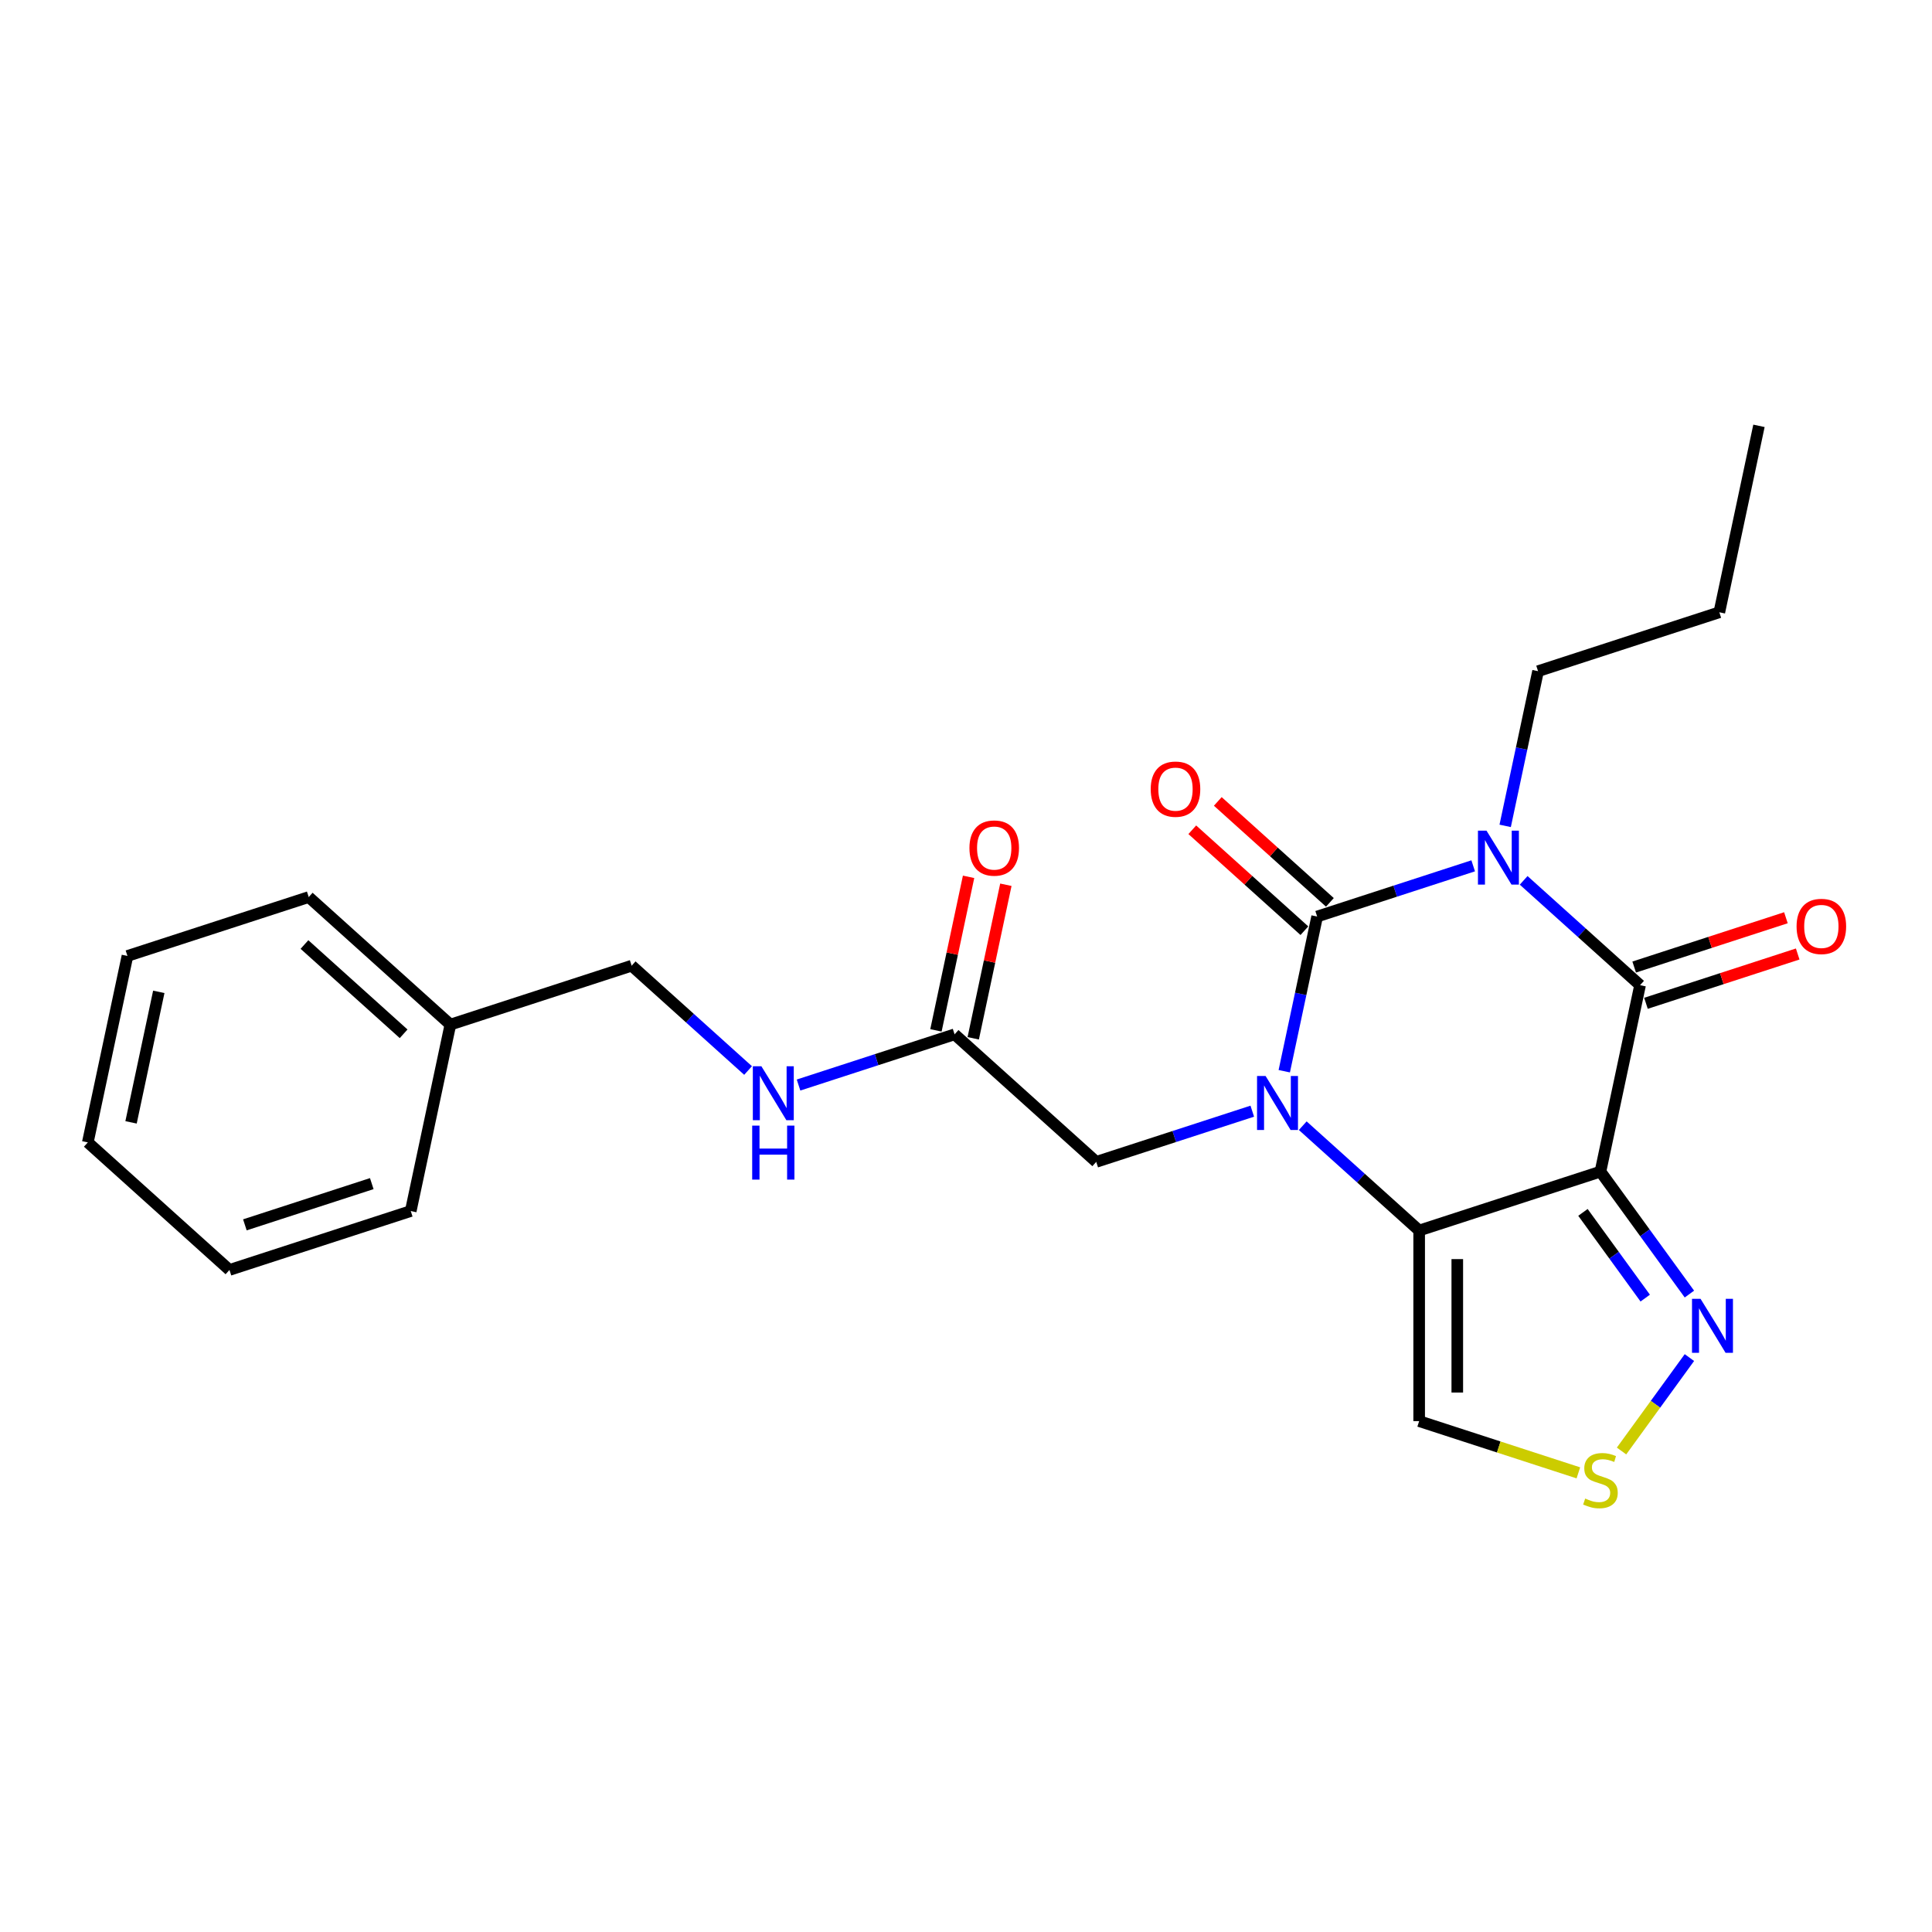 <?xml version='1.0' encoding='iso-8859-1'?>
<svg version='1.1' baseProfile='full'
              xmlns='http://www.w3.org/2000/svg'
                      xmlns:rdkit='http://www.rdkit.org/xml'
                      xmlns:xlink='http://www.w3.org/1999/xlink'
                  xml:space='preserve'
width='1000px' height='1000px' viewBox='0 0 1000 1000'>
<!-- END OF HEADER -->
<rect style='opacity:1.0;fill:#FFFFFF;stroke:none' width='1000' height='1000' x='0' y='0'> </rect>
<path class='bond-1' d='M 762.519,448.152 L 722.136,461.274' style='fill:none;fill-rule:evenodd;stroke:#0000FF;stroke-width:6px;stroke-linecap:butt;stroke-linejoin:miter;stroke-opacity:1' />
<path class='bond-1' d='M 722.136,461.274 L 681.752,474.395' style='fill:none;fill-rule:evenodd;stroke:#000000;stroke-width:6px;stroke-linecap:butt;stroke-linejoin:miter;stroke-opacity:1' />
<path class='bond-4' d='M 788.644,455.67 L 818.772,482.797' style='fill:none;fill-rule:evenodd;stroke:#0000FF;stroke-width:6px;stroke-linecap:butt;stroke-linejoin:miter;stroke-opacity:1' />
<path class='bond-4' d='M 818.772,482.797 L 848.899,509.924' style='fill:none;fill-rule:evenodd;stroke:#000000;stroke-width:6px;stroke-linecap:butt;stroke-linejoin:miter;stroke-opacity:1' />
<path class='bond-14' d='M 779.075,427.472 L 787.585,387.439' style='fill:none;fill-rule:evenodd;stroke:#0000FF;stroke-width:6px;stroke-linecap:butt;stroke-linejoin:miter;stroke-opacity:1' />
<path class='bond-14' d='M 787.585,387.439 L 796.094,347.405' style='fill:none;fill-rule:evenodd;stroke:#000000;stroke-width:6px;stroke-linecap:butt;stroke-linejoin:miter;stroke-opacity:1' />
<path class='bond-0' d='M 664.733,554.462 L 673.242,514.428' style='fill:none;fill-rule:evenodd;stroke:#0000FF;stroke-width:6px;stroke-linecap:butt;stroke-linejoin:miter;stroke-opacity:1' />
<path class='bond-0' d='M 673.242,514.428 L 681.752,474.395' style='fill:none;fill-rule:evenodd;stroke:#000000;stroke-width:6px;stroke-linecap:butt;stroke-linejoin:miter;stroke-opacity:1' />
<path class='bond-8' d='M 648.177,575.142 L 607.793,588.264' style='fill:none;fill-rule:evenodd;stroke:#0000FF;stroke-width:6px;stroke-linecap:butt;stroke-linejoin:miter;stroke-opacity:1' />
<path class='bond-8' d='M 607.793,588.264 L 567.41,601.385' style='fill:none;fill-rule:evenodd;stroke:#000000;stroke-width:6px;stroke-linecap:butt;stroke-linejoin:miter;stroke-opacity:1' />
<path class='bond-24' d='M 674.302,582.66 L 704.429,609.787' style='fill:none;fill-rule:evenodd;stroke:#0000FF;stroke-width:6px;stroke-linecap:butt;stroke-linejoin:miter;stroke-opacity:1' />
<path class='bond-24' d='M 704.429,609.787 L 734.557,636.914' style='fill:none;fill-rule:evenodd;stroke:#000000;stroke-width:6px;stroke-linecap:butt;stroke-linejoin:miter;stroke-opacity:1' />
<path class='bond-10' d='M 688.353,467.064 L 659.341,440.94' style='fill:none;fill-rule:evenodd;stroke:#000000;stroke-width:6px;stroke-linecap:butt;stroke-linejoin:miter;stroke-opacity:1' />
<path class='bond-10' d='M 659.341,440.94 L 630.328,414.817' style='fill:none;fill-rule:evenodd;stroke:#FF0000;stroke-width:6px;stroke-linecap:butt;stroke-linejoin:miter;stroke-opacity:1' />
<path class='bond-10' d='M 675.15,481.727 L 646.137,455.604' style='fill:none;fill-rule:evenodd;stroke:#000000;stroke-width:6px;stroke-linecap:butt;stroke-linejoin:miter;stroke-opacity:1' />
<path class='bond-10' d='M 646.137,455.604 L 617.125,429.481' style='fill:none;fill-rule:evenodd;stroke:#FF0000;stroke-width:6px;stroke-linecap:butt;stroke-linejoin:miter;stroke-opacity:1' />
<path class='bond-2' d='M 828.387,606.426 L 848.899,509.924' style='fill:none;fill-rule:evenodd;stroke:#000000;stroke-width:6px;stroke-linecap:butt;stroke-linejoin:miter;stroke-opacity:1' />
<path class='bond-3' d='M 828.387,606.426 L 734.557,636.914' style='fill:none;fill-rule:evenodd;stroke:#000000;stroke-width:6px;stroke-linecap:butt;stroke-linejoin:miter;stroke-opacity:1' />
<path class='bond-5' d='M 828.387,606.426 L 851.411,638.116' style='fill:none;fill-rule:evenodd;stroke:#000000;stroke-width:6px;stroke-linecap:butt;stroke-linejoin:miter;stroke-opacity:1' />
<path class='bond-5' d='M 851.411,638.116 L 874.435,669.806' style='fill:none;fill-rule:evenodd;stroke:#0000FF;stroke-width:6px;stroke-linecap:butt;stroke-linejoin:miter;stroke-opacity:1' />
<path class='bond-5' d='M 819.331,627.531 L 835.448,649.714' style='fill:none;fill-rule:evenodd;stroke:#000000;stroke-width:6px;stroke-linecap:butt;stroke-linejoin:miter;stroke-opacity:1' />
<path class='bond-5' d='M 835.448,649.714 L 851.565,671.897' style='fill:none;fill-rule:evenodd;stroke:#0000FF;stroke-width:6px;stroke-linecap:butt;stroke-linejoin:miter;stroke-opacity:1' />
<path class='bond-6' d='M 734.557,636.914 L 734.557,735.572' style='fill:none;fill-rule:evenodd;stroke:#000000;stroke-width:6px;stroke-linecap:butt;stroke-linejoin:miter;stroke-opacity:1' />
<path class='bond-6' d='M 754.289,651.712 L 754.289,720.773' style='fill:none;fill-rule:evenodd;stroke:#000000;stroke-width:6px;stroke-linecap:butt;stroke-linejoin:miter;stroke-opacity:1' />
<path class='bond-11' d='M 851.948,519.307 L 891.217,506.547' style='fill:none;fill-rule:evenodd;stroke:#000000;stroke-width:6px;stroke-linecap:butt;stroke-linejoin:miter;stroke-opacity:1' />
<path class='bond-11' d='M 891.217,506.547 L 930.486,493.788' style='fill:none;fill-rule:evenodd;stroke:#FF0000;stroke-width:6px;stroke-linecap:butt;stroke-linejoin:miter;stroke-opacity:1' />
<path class='bond-11' d='M 845.851,500.541 L 885.12,487.781' style='fill:none;fill-rule:evenodd;stroke:#000000;stroke-width:6px;stroke-linecap:butt;stroke-linejoin:miter;stroke-opacity:1' />
<path class='bond-11' d='M 885.12,487.781 L 924.388,475.022' style='fill:none;fill-rule:evenodd;stroke:#FF0000;stroke-width:6px;stroke-linecap:butt;stroke-linejoin:miter;stroke-opacity:1' />
<path class='bond-7' d='M 874.435,702.679 L 856.87,726.857' style='fill:none;fill-rule:evenodd;stroke:#0000FF;stroke-width:6px;stroke-linecap:butt;stroke-linejoin:miter;stroke-opacity:1' />
<path class='bond-7' d='M 856.87,726.857 L 839.304,751.034' style='fill:none;fill-rule:evenodd;stroke:#CCCC00;stroke-width:6px;stroke-linecap:butt;stroke-linejoin:miter;stroke-opacity:1' />
<path class='bond-25' d='M 734.557,735.572 L 775.76,748.96' style='fill:none;fill-rule:evenodd;stroke:#000000;stroke-width:6px;stroke-linecap:butt;stroke-linejoin:miter;stroke-opacity:1' />
<path class='bond-25' d='M 775.76,748.96 L 816.962,762.347' style='fill:none;fill-rule:evenodd;stroke:#CCCC00;stroke-width:6px;stroke-linecap:butt;stroke-linejoin:miter;stroke-opacity:1' />
<path class='bond-9' d='M 567.41,601.385 L 494.092,535.37' style='fill:none;fill-rule:evenodd;stroke:#000000;stroke-width:6px;stroke-linecap:butt;stroke-linejoin:miter;stroke-opacity:1' />
<path class='bond-12' d='M 494.092,535.37 L 453.708,548.491' style='fill:none;fill-rule:evenodd;stroke:#000000;stroke-width:6px;stroke-linecap:butt;stroke-linejoin:miter;stroke-opacity:1' />
<path class='bond-12' d='M 453.708,548.491 L 413.324,561.613' style='fill:none;fill-rule:evenodd;stroke:#0000FF;stroke-width:6px;stroke-linecap:butt;stroke-linejoin:miter;stroke-opacity:1' />
<path class='bond-13' d='M 503.742,537.421 L 512.189,497.684' style='fill:none;fill-rule:evenodd;stroke:#000000;stroke-width:6px;stroke-linecap:butt;stroke-linejoin:miter;stroke-opacity:1' />
<path class='bond-13' d='M 512.189,497.684 L 520.635,457.947' style='fill:none;fill-rule:evenodd;stroke:#FF0000;stroke-width:6px;stroke-linecap:butt;stroke-linejoin:miter;stroke-opacity:1' />
<path class='bond-13' d='M 484.442,533.319 L 492.888,493.581' style='fill:none;fill-rule:evenodd;stroke:#000000;stroke-width:6px;stroke-linecap:butt;stroke-linejoin:miter;stroke-opacity:1' />
<path class='bond-13' d='M 492.888,493.581 L 501.334,453.844' style='fill:none;fill-rule:evenodd;stroke:#FF0000;stroke-width:6px;stroke-linecap:butt;stroke-linejoin:miter;stroke-opacity:1' />
<path class='bond-15' d='M 387.2,554.096 L 357.072,526.968' style='fill:none;fill-rule:evenodd;stroke:#0000FF;stroke-width:6px;stroke-linecap:butt;stroke-linejoin:miter;stroke-opacity:1' />
<path class='bond-15' d='M 357.072,526.968 L 326.944,499.841' style='fill:none;fill-rule:evenodd;stroke:#000000;stroke-width:6px;stroke-linecap:butt;stroke-linejoin:miter;stroke-opacity:1' />
<path class='bond-19' d='M 796.094,347.405 L 889.924,316.918' style='fill:none;fill-rule:evenodd;stroke:#000000;stroke-width:6px;stroke-linecap:butt;stroke-linejoin:miter;stroke-opacity:1' />
<path class='bond-16' d='M 326.944,499.841 L 233.114,530.329' style='fill:none;fill-rule:evenodd;stroke:#000000;stroke-width:6px;stroke-linecap:butt;stroke-linejoin:miter;stroke-opacity:1' />
<path class='bond-17' d='M 233.114,530.329 L 159.797,464.313' style='fill:none;fill-rule:evenodd;stroke:#000000;stroke-width:6px;stroke-linecap:butt;stroke-linejoin:miter;stroke-opacity:1' />
<path class='bond-17' d='M 208.914,535.09 L 157.591,488.879' style='fill:none;fill-rule:evenodd;stroke:#000000;stroke-width:6px;stroke-linecap:butt;stroke-linejoin:miter;stroke-opacity:1' />
<path class='bond-18' d='M 233.114,530.329 L 212.602,626.831' style='fill:none;fill-rule:evenodd;stroke:#000000;stroke-width:6px;stroke-linecap:butt;stroke-linejoin:miter;stroke-opacity:1' />
<path class='bond-21' d='M 159.797,464.313 L 65.967,494.8' style='fill:none;fill-rule:evenodd;stroke:#000000;stroke-width:6px;stroke-linecap:butt;stroke-linejoin:miter;stroke-opacity:1' />
<path class='bond-22' d='M 212.602,626.831 L 118.772,657.319' style='fill:none;fill-rule:evenodd;stroke:#000000;stroke-width:6px;stroke-linecap:butt;stroke-linejoin:miter;stroke-opacity:1' />
<path class='bond-22' d='M 192.43,612.638 L 126.749,633.979' style='fill:none;fill-rule:evenodd;stroke:#000000;stroke-width:6px;stroke-linecap:butt;stroke-linejoin:miter;stroke-opacity:1' />
<path class='bond-20' d='M 889.924,316.918 L 910.436,220.416' style='fill:none;fill-rule:evenodd;stroke:#000000;stroke-width:6px;stroke-linecap:butt;stroke-linejoin:miter;stroke-opacity:1' />
<path class='bond-26' d='M 65.967,494.8 L 45.455,591.303' style='fill:none;fill-rule:evenodd;stroke:#000000;stroke-width:6px;stroke-linecap:butt;stroke-linejoin:miter;stroke-opacity:1' />
<path class='bond-26' d='M 82.191,513.378 L 67.832,580.93' style='fill:none;fill-rule:evenodd;stroke:#000000;stroke-width:6px;stroke-linecap:butt;stroke-linejoin:miter;stroke-opacity:1' />
<path class='bond-23' d='M 118.772,657.319 L 45.455,591.303' style='fill:none;fill-rule:evenodd;stroke:#000000;stroke-width:6px;stroke-linecap:butt;stroke-linejoin:miter;stroke-opacity:1' />
<path  class='atom-0' d='M 769.406 429.938
L 778.561 444.737
Q 779.469 446.197, 780.929 448.841
Q 782.389 451.485, 782.468 451.643
L 782.468 429.938
L 786.178 429.938
L 786.178 457.878
L 782.35 457.878
L 772.523 441.698
Q 771.379 439.804, 770.155 437.633
Q 768.972 435.463, 768.616 434.792
L 768.616 457.878
L 764.986 457.878
L 764.986 429.938
L 769.406 429.938
' fill='#0000FF'/>
<path  class='atom-1' d='M 655.063 556.928
L 664.219 571.727
Q 665.127 573.187, 666.587 575.831
Q 668.047 578.475, 668.126 578.633
L 668.126 556.928
L 671.835 556.928
L 671.835 584.868
L 668.007 584.868
L 658.181 568.688
Q 657.037 566.794, 655.813 564.623
Q 654.629 562.453, 654.274 561.782
L 654.274 584.868
L 650.644 584.868
L 650.644 556.928
L 655.063 556.928
' fill='#0000FF'/>
<path  class='atom-6' d='M 880.201 672.273
L 889.357 687.072
Q 890.264 688.532, 891.724 691.176
Q 893.185 693.82, 893.263 693.978
L 893.263 672.273
L 896.973 672.273
L 896.973 700.213
L 893.145 700.213
L 883.319 684.033
Q 882.174 682.139, 880.951 679.968
Q 879.767 677.798, 879.412 677.127
L 879.412 700.213
L 875.781 700.213
L 875.781 672.273
L 880.201 672.273
' fill='#0000FF'/>
<path  class='atom-8' d='M 820.494 775.649
Q 820.81 775.767, 822.112 776.32
Q 823.415 776.872, 824.835 777.228
Q 826.295 777.543, 827.716 777.543
Q 830.36 777.543, 831.899 776.28
Q 833.438 774.978, 833.438 772.729
Q 833.438 771.19, 832.649 770.243
Q 831.899 769.295, 830.715 768.782
Q 829.531 768.269, 827.558 767.677
Q 825.072 766.928, 823.572 766.217
Q 822.112 765.507, 821.047 764.007
Q 820.021 762.508, 820.021 759.982
Q 820.021 756.47, 822.389 754.299
Q 824.796 752.129, 829.531 752.129
Q 832.767 752.129, 836.438 753.668
L 835.53 756.707
Q 832.176 755.325, 829.65 755.325
Q 826.927 755.325, 825.427 756.47
Q 823.928 757.575, 823.967 759.508
Q 823.967 761.008, 824.717 761.916
Q 825.506 762.823, 826.611 763.336
Q 827.756 763.849, 829.65 764.441
Q 832.176 765.231, 833.675 766.02
Q 835.175 766.809, 836.24 768.427
Q 837.345 770.006, 837.345 772.729
Q 837.345 776.596, 834.741 778.688
Q 832.176 780.74, 827.874 780.74
Q 825.388 780.74, 823.494 780.187
Q 821.639 779.674, 819.429 778.767
L 820.494 775.649
' fill='#CCCC00'/>
<path  class='atom-11' d='M 595.608 408.459
Q 595.608 401.75, 598.923 398.001
Q 602.238 394.252, 608.434 394.252
Q 614.63 394.252, 617.945 398.001
Q 621.26 401.75, 621.26 408.459
Q 621.26 415.247, 617.905 419.114
Q 614.551 422.942, 608.434 422.942
Q 602.278 422.942, 598.923 419.114
Q 595.608 415.286, 595.608 408.459
M 608.434 419.785
Q 612.696 419.785, 614.985 416.943
Q 617.313 414.063, 617.313 408.459
Q 617.313 402.973, 614.985 400.211
Q 612.696 397.409, 608.434 397.409
Q 604.172 397.409, 601.844 400.171
Q 599.555 402.934, 599.555 408.459
Q 599.555 414.102, 601.844 416.943
Q 604.172 419.785, 608.434 419.785
' fill='#FF0000'/>
<path  class='atom-12' d='M 929.904 479.515
Q 929.904 472.807, 933.219 469.058
Q 936.533 465.309, 942.729 465.309
Q 948.925 465.309, 952.24 469.058
Q 955.555 472.807, 955.555 479.515
Q 955.555 486.303, 952.2 490.171
Q 948.846 493.999, 942.729 493.999
Q 936.573 493.999, 933.219 490.171
Q 929.904 486.343, 929.904 479.515
M 942.729 490.841
Q 946.991 490.841, 949.28 488
Q 951.609 485.119, 951.609 479.515
Q 951.609 474.03, 949.28 471.268
Q 946.991 468.466, 942.729 468.466
Q 938.467 468.466, 936.139 471.228
Q 933.85 473.991, 933.85 479.515
Q 933.85 485.159, 936.139 488
Q 938.467 490.841, 942.729 490.841
' fill='#FF0000'/>
<path  class='atom-13' d='M 394.086 551.887
L 403.241 566.686
Q 404.149 568.146, 405.609 570.79
Q 407.069 573.434, 407.148 573.592
L 407.148 551.887
L 410.858 551.887
L 410.858 579.827
L 407.03 579.827
L 397.204 563.647
Q 396.059 561.753, 394.836 559.582
Q 393.652 557.412, 393.297 556.741
L 393.297 579.827
L 389.666 579.827
L 389.666 551.887
L 394.086 551.887
' fill='#0000FF'/>
<path  class='atom-13' d='M 389.331 582.621
L 393.119 582.621
L 393.119 594.5
L 407.405 594.5
L 407.405 582.621
L 411.193 582.621
L 411.193 610.561
L 407.405 610.561
L 407.405 597.657
L 393.119 597.657
L 393.119 610.561
L 389.331 610.561
L 389.331 582.621
' fill='#0000FF'/>
<path  class='atom-14' d='M 501.779 438.946
Q 501.779 432.237, 505.093 428.488
Q 508.408 424.739, 514.604 424.739
Q 520.8 424.739, 524.115 428.488
Q 527.43 432.237, 527.43 438.946
Q 527.43 445.734, 524.075 449.601
Q 520.721 453.429, 514.604 453.429
Q 508.448 453.429, 505.093 449.601
Q 501.779 445.773, 501.779 438.946
M 514.604 450.272
Q 518.866 450.272, 521.155 447.431
Q 523.483 444.55, 523.483 438.946
Q 523.483 433.461, 521.155 430.698
Q 518.866 427.896, 514.604 427.896
Q 510.342 427.896, 508.014 430.659
Q 505.725 433.421, 505.725 438.946
Q 505.725 444.589, 508.014 447.431
Q 510.342 450.272, 514.604 450.272
' fill='#FF0000'/>
</svg>
